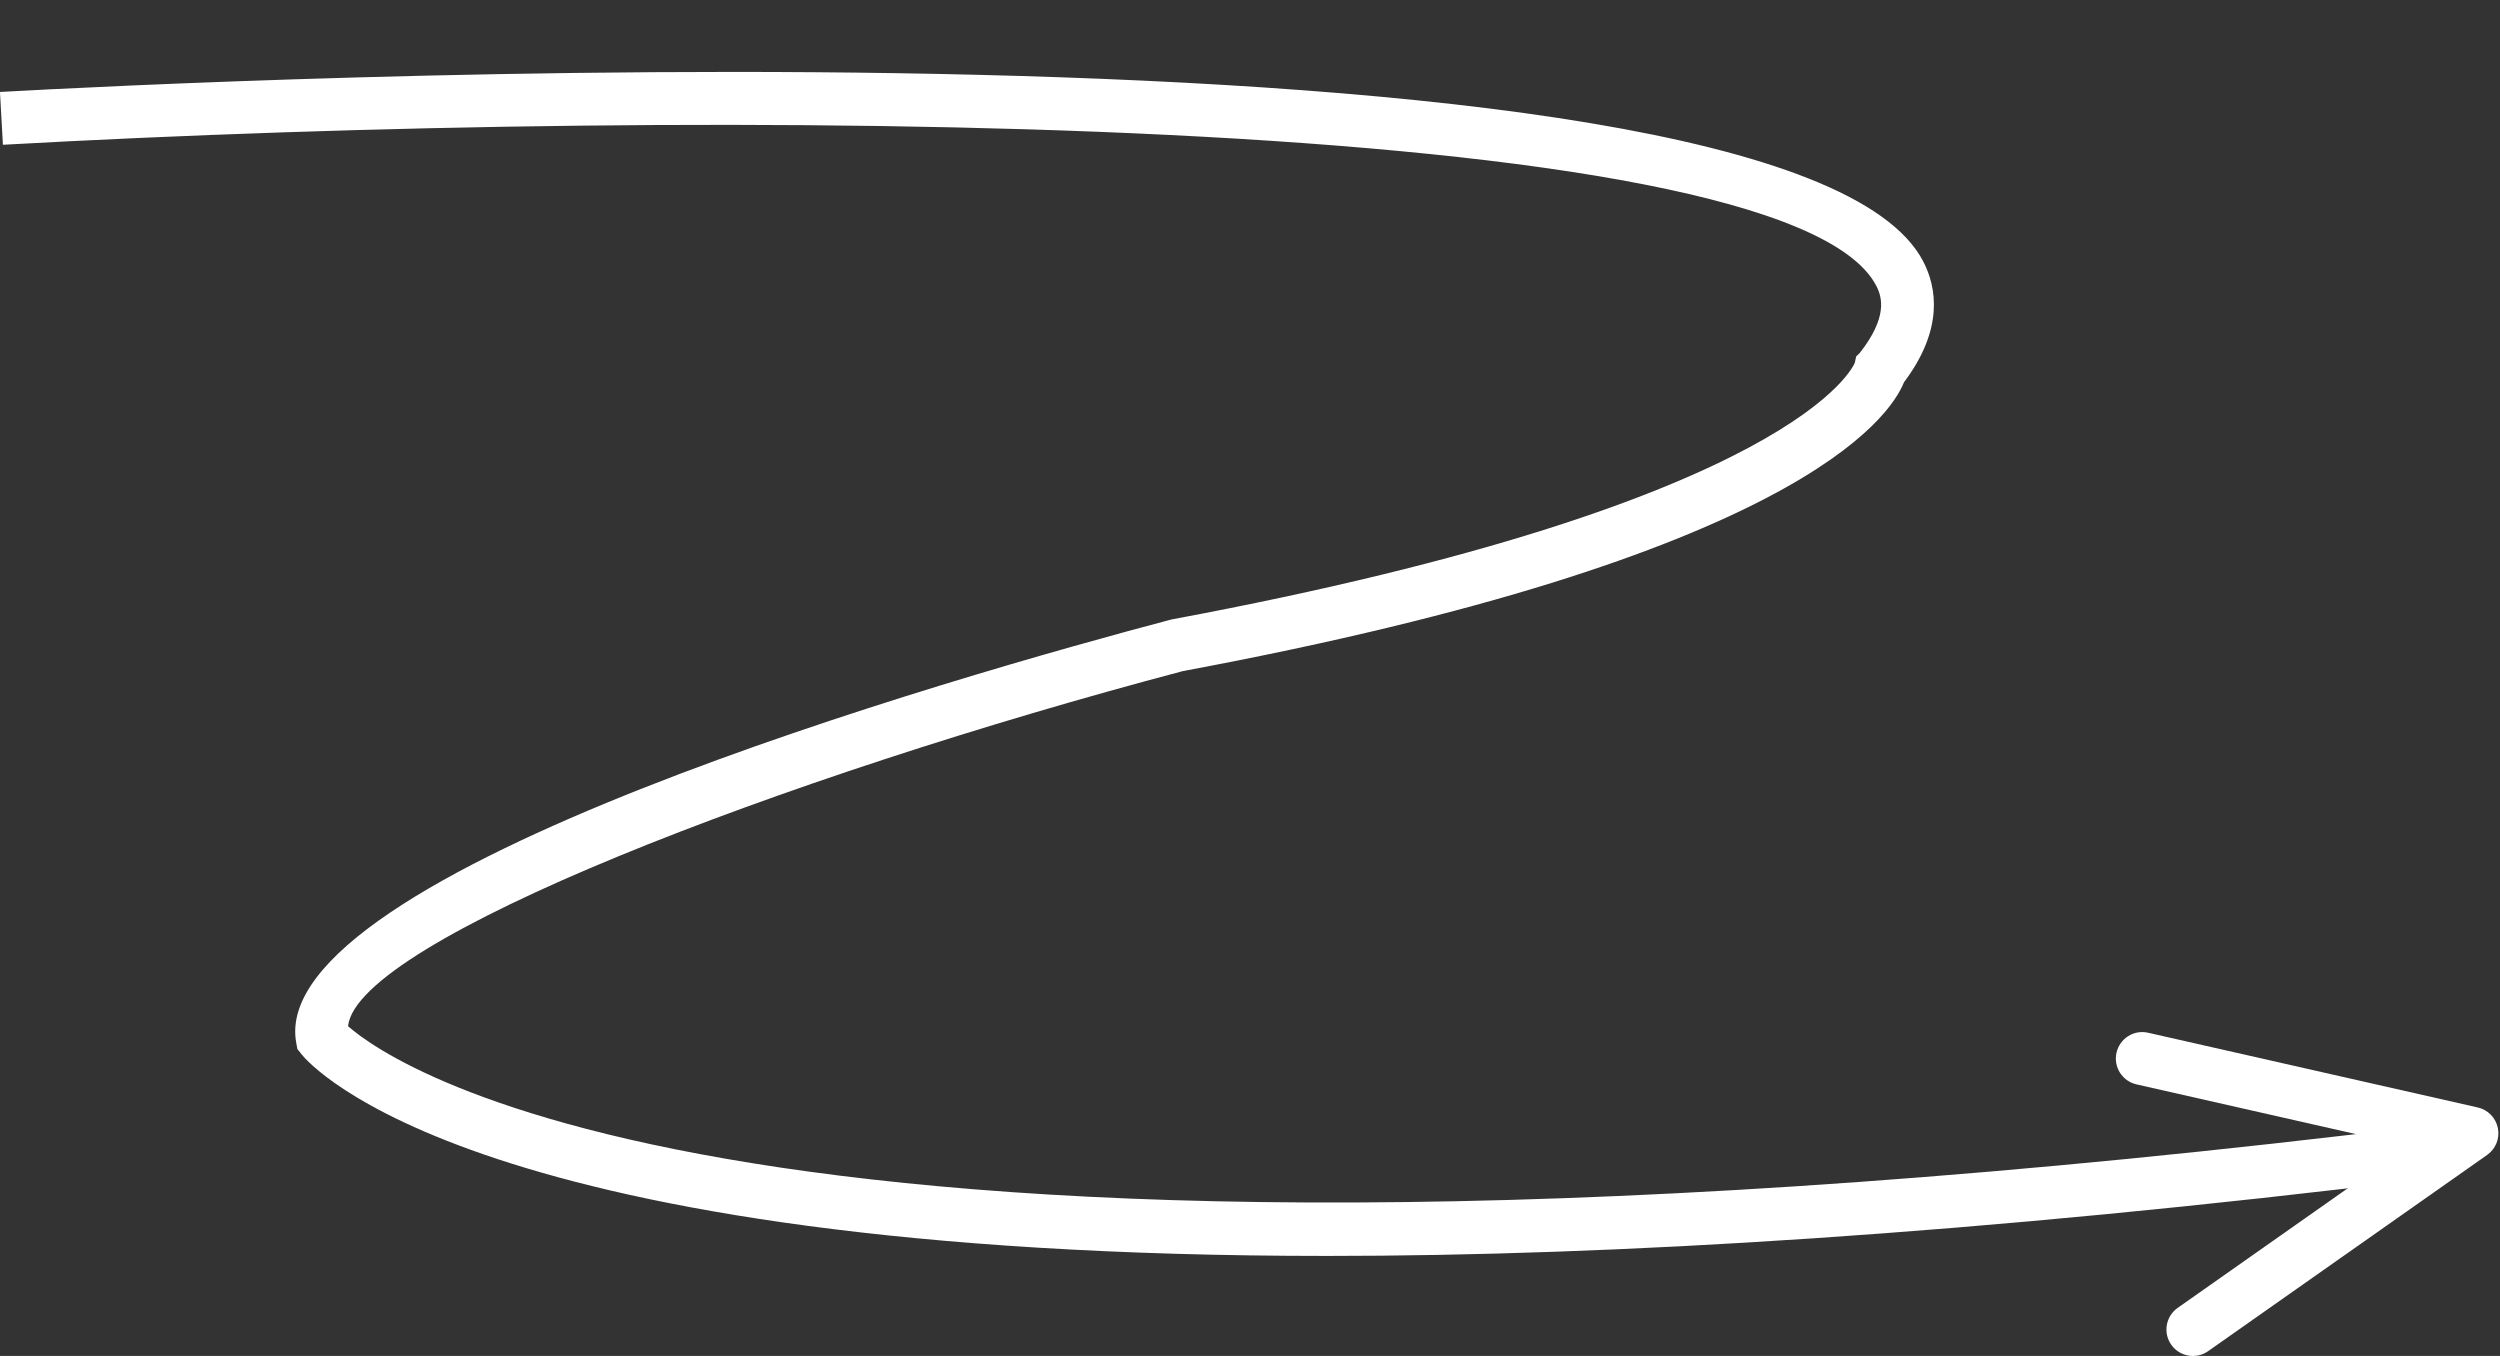 <?xml version="1.0" encoding="UTF-8" standalone="no"?><svg xmlns="http://www.w3.org/2000/svg" xmlns:xlink="http://www.w3.org/1999/xlink" fill="#000000" height="836.5" preserveAspectRatio="xMidYMid meet" version="1" viewBox="455.6 785.8 1542.3 836.5" width="1542.3" zoomAndPan="magnify"><rect x="455.6" y="785.8" width="1542.3" height="836.5" fill="#333333" stroke="none"/><g fill="#ffffff" id="change1_1"><path d="M 1808.465 1622.332 C 1803.328 1622.332 1798.277 1619.922 1795.09 1615.395 C 1789.906 1608.031 1791.684 1597.844 1799.062 1592.652 L 1941.129 1492.734 L 1773.629 1454.766 C 1764.844 1452.773 1759.328 1444.023 1761.312 1435.234 C 1763.324 1426.445 1771.988 1420.895 1780.836 1422.922 L 1984.188 1469.016 C 1990.488 1470.445 1995.34 1475.434 1996.605 1481.785 C 1997.844 1488.105 1995.258 1494.582 1989.973 1498.293 L 1817.828 1619.363 C 1814.984 1621.375 1811.688 1622.332 1808.465 1622.332" fill="inherit"/><path d="M 1274.465 1560.609 C 748.121 1560.629 646.859 1442.801 641.586 1436.16 L 639.039 1432.938 L 638.316 1428.891 C 619.625 1324.051 1046.852 1202.676 1178.25 1167.973 C 1566.562 1095.512 1599.621 1010.344 1599.91 1009.492 L 1600.688 1005.727 L 1602.836 1003.664 C 1620.039 981.77 1616.934 969.465 1613.109 962.102 C 1556.836 854.125 891.094 850.949 457.395 875.109 L 455.582 842.531 C 568.172 836.25 1558.086 785.84 1642.055 947.031 C 1650.367 963.016 1654.91 988.809 1630.211 1021.613 C 1621.277 1043.906 1562.773 1129.434 1185.398 1199.797 C 938.047 1265.18 675.793 1366.059 670.309 1418.879 C 698.168 1443.398 926.523 1606.32 1950.52 1480.469 L 1954.5 1512.859 C 1672.586 1547.512 1449.855 1560.609 1274.465 1560.609" fill="inherit"/></g></svg>